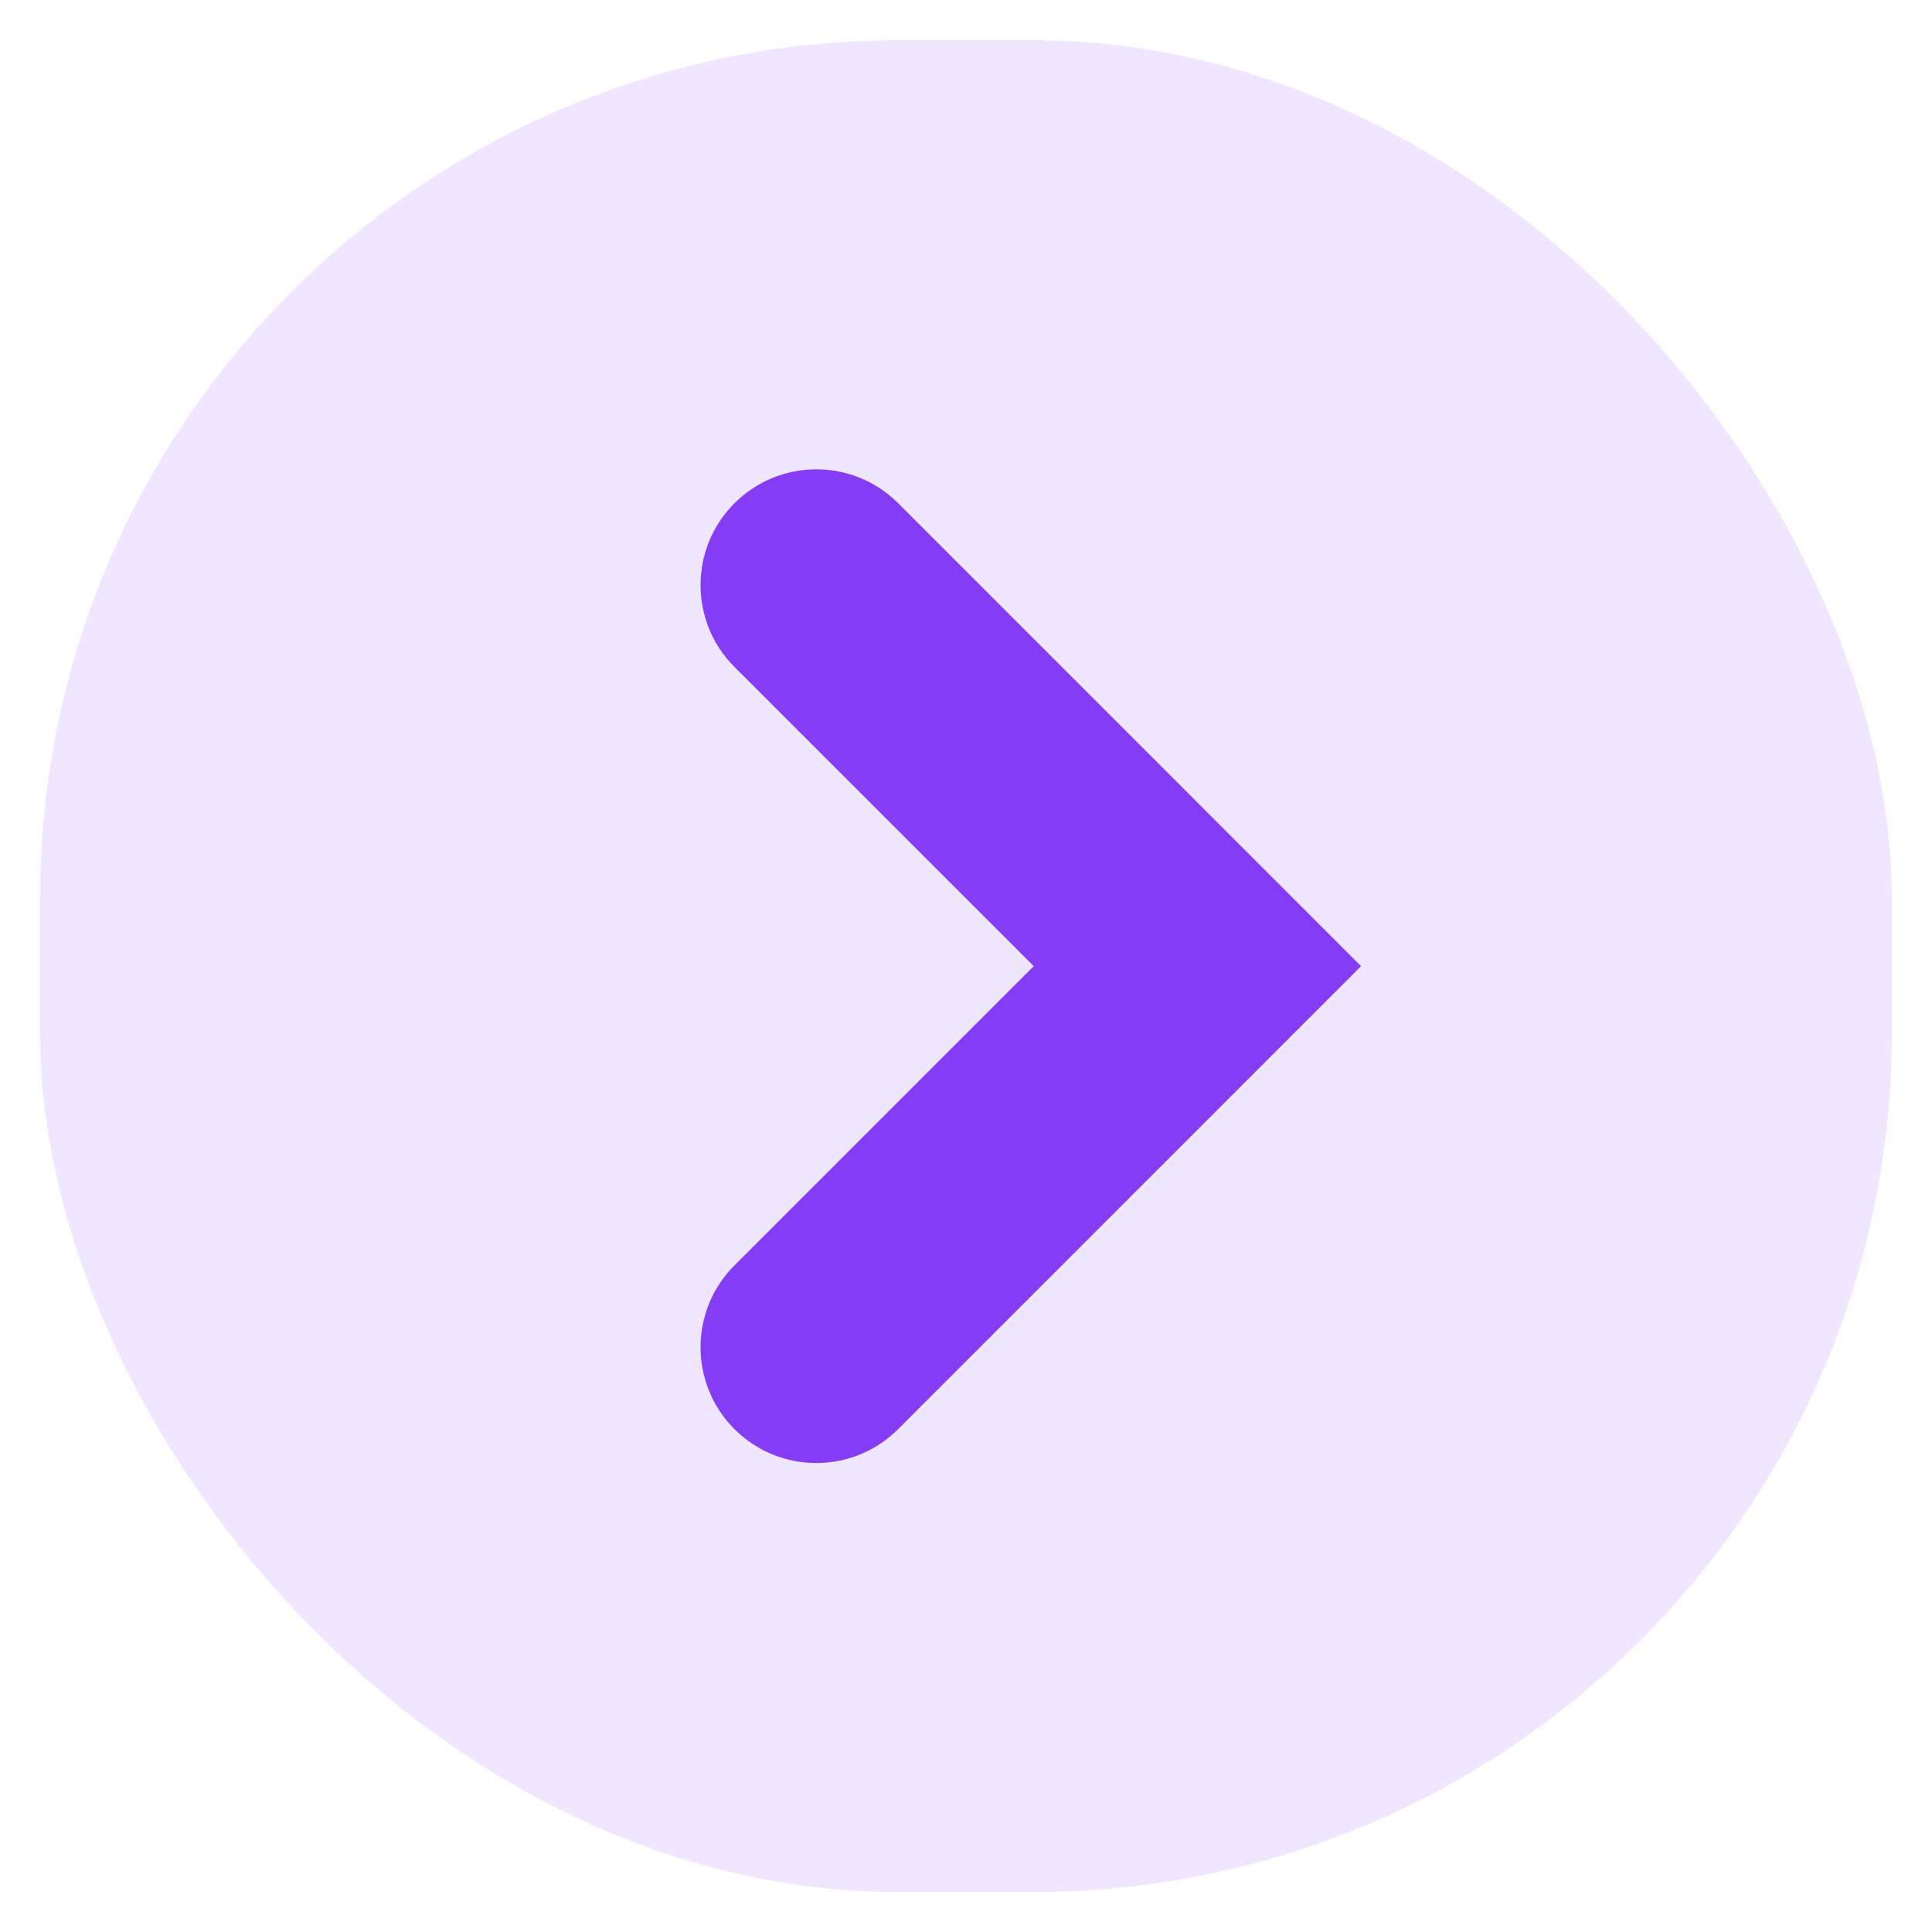 <svg width="36" height="36" viewBox="0 0 36 36" fill="none" xmlns="http://www.w3.org/2000/svg">
<rect x="0.746" y="0.75" width="34.505" height="34.505" rx="16" fill="#EFE6FF"/>
<path d="M13.686 26.63C14.528 27.472 15.894 27.472 16.736 26.629L25.361 18.003L16.736 9.377C15.894 8.535 14.528 8.535 13.686 9.377C12.843 10.219 12.843 11.585 13.686 12.428L19.262 18.003L13.686 23.579C12.843 24.421 12.843 25.787 13.686 26.63Z" fill="#843DF5"/>
</svg>
